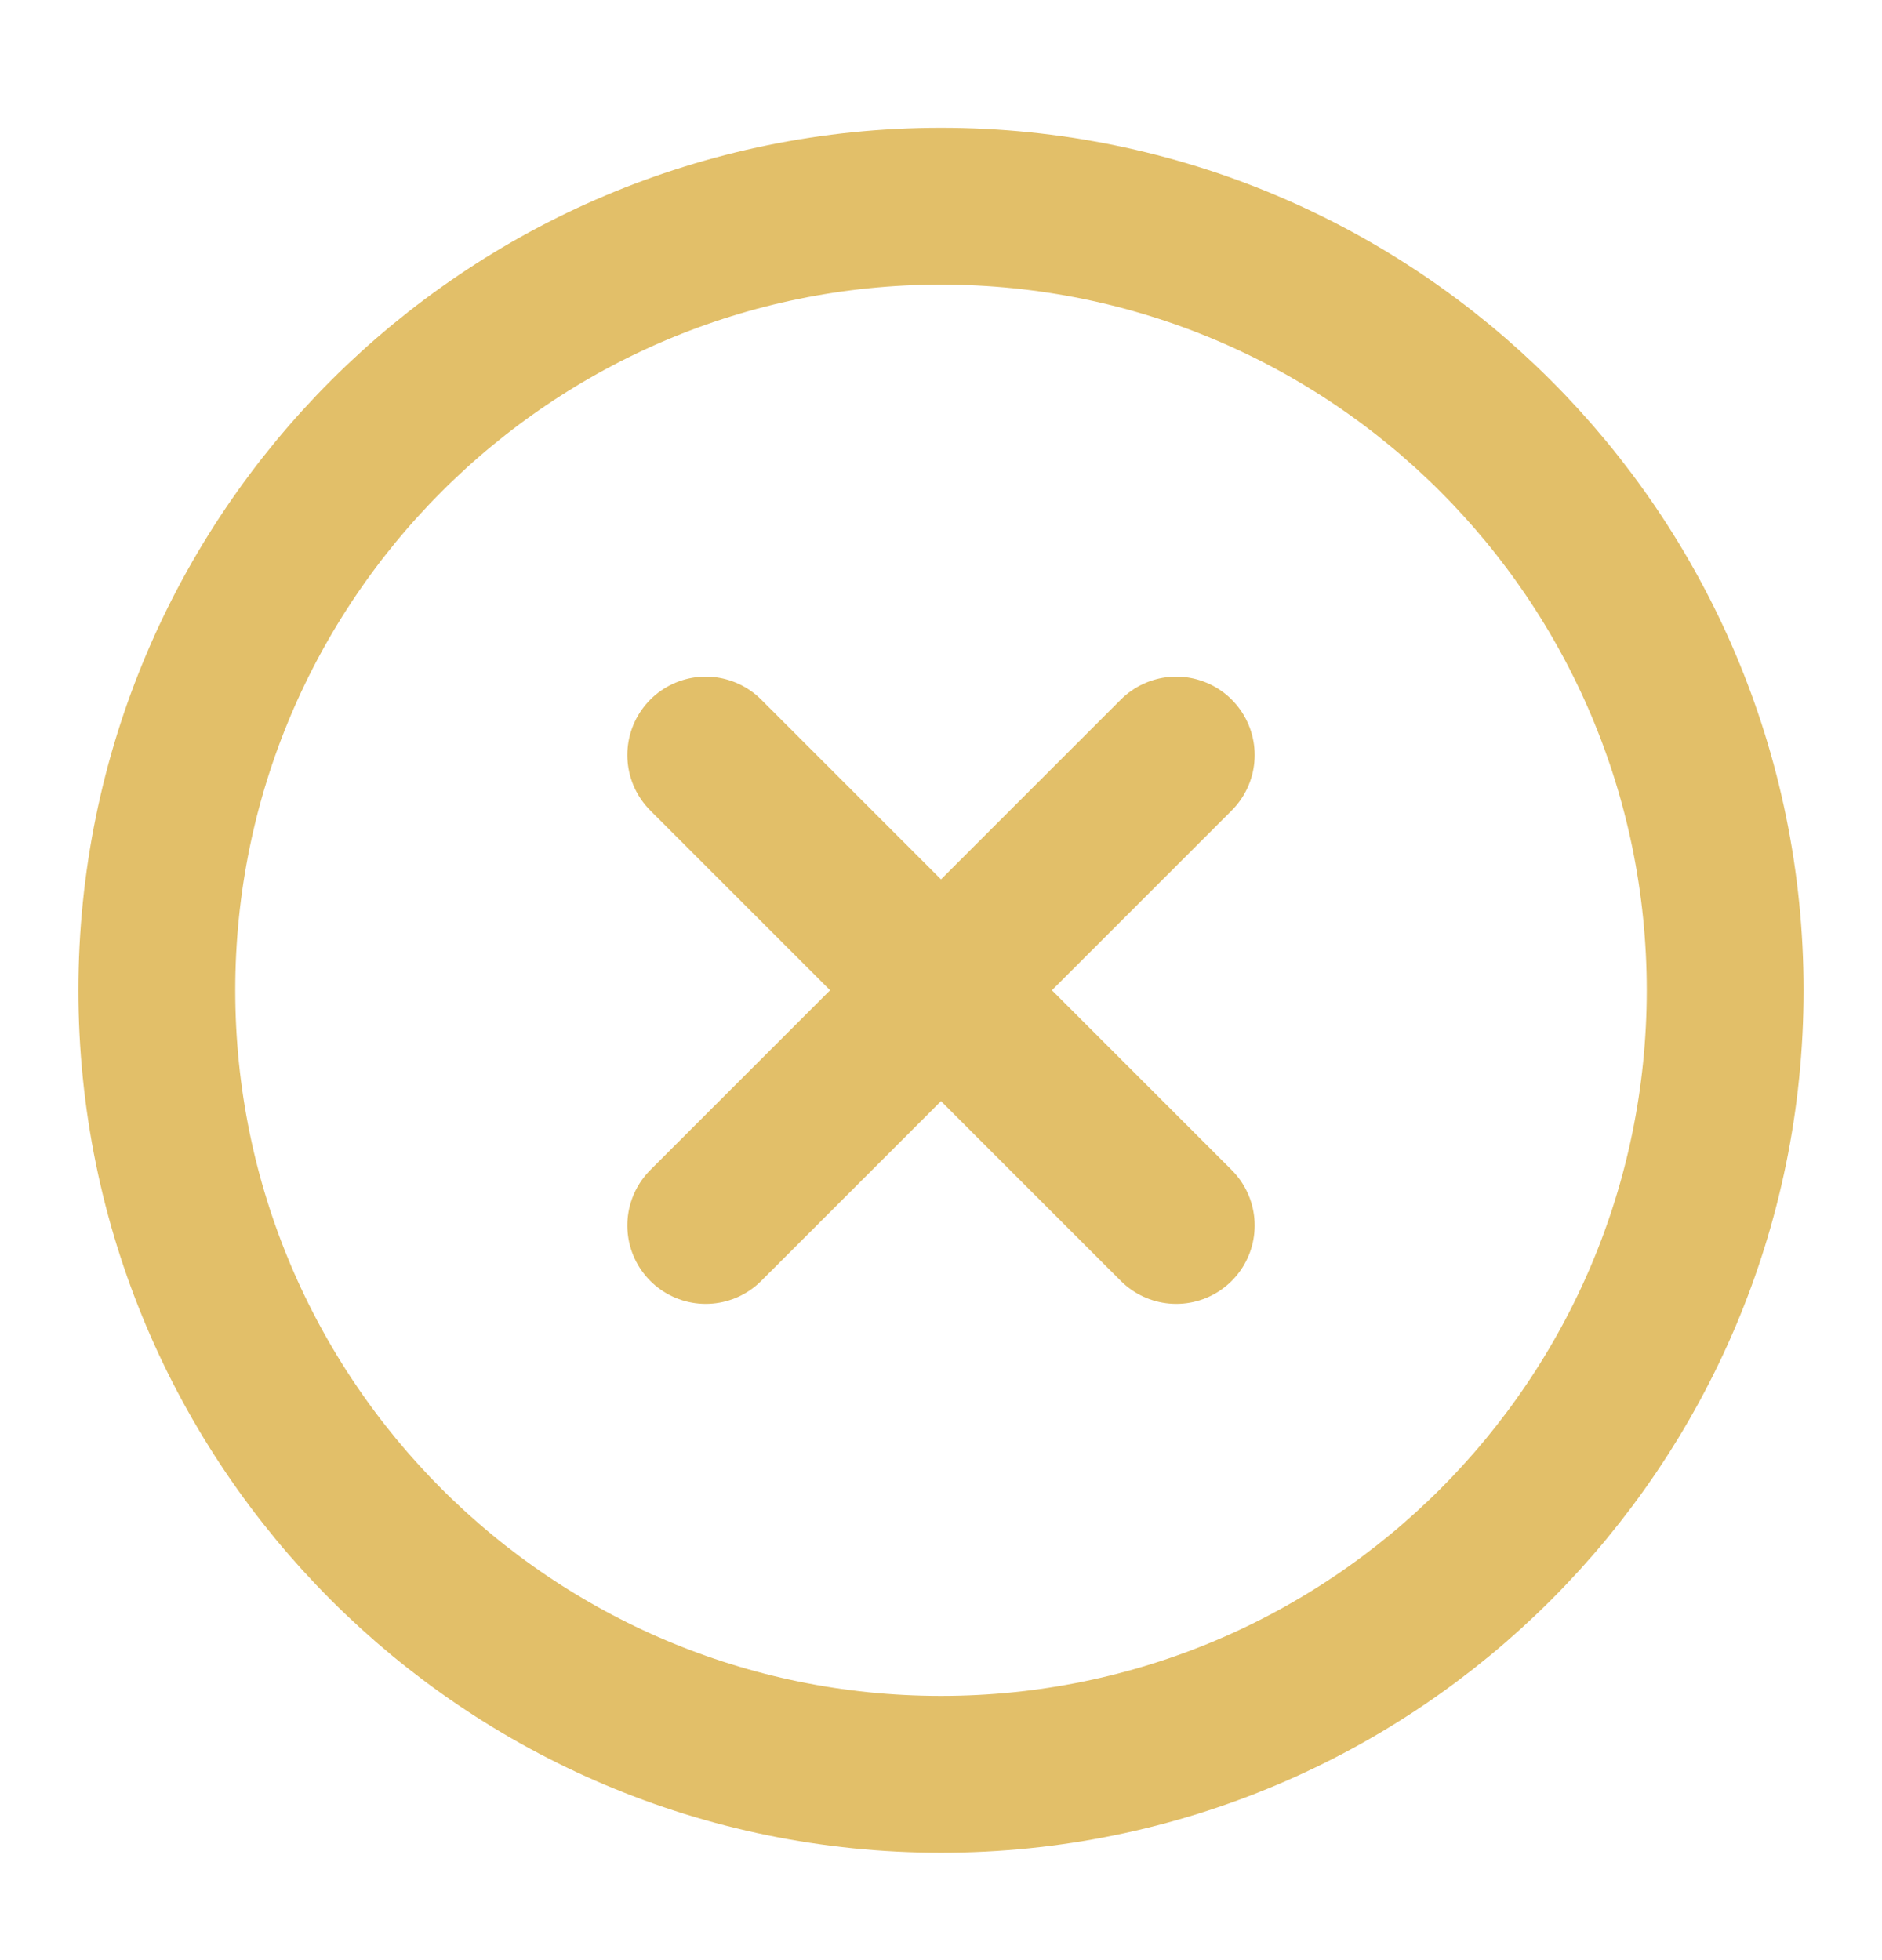 <svg width="24" height="25" viewBox="0 0 24 25" fill="none" xmlns="http://www.w3.org/2000/svg">
<path d="M12 22.63C17.523 22.63 22 18.153 22 12.63C22 7.107 17.523 2.63 12 2.63C6.477 2.63 2 7.107 2 12.63C2 18.153 6.477 22.63 12 22.63Z" stroke="#E2BF69" stroke-width="2" stroke-linecap="round" stroke-linejoin="round"/>
<path d="M15 9.63L9 15.63" stroke="#E2BF69" stroke-width="2" stroke-linecap="round" stroke-linejoin="round"/>
<path d="M9 9.63L15 15.63" stroke="#E2BF69" stroke-width="2" stroke-linecap="round" stroke-linejoin="round"/>
</svg>
